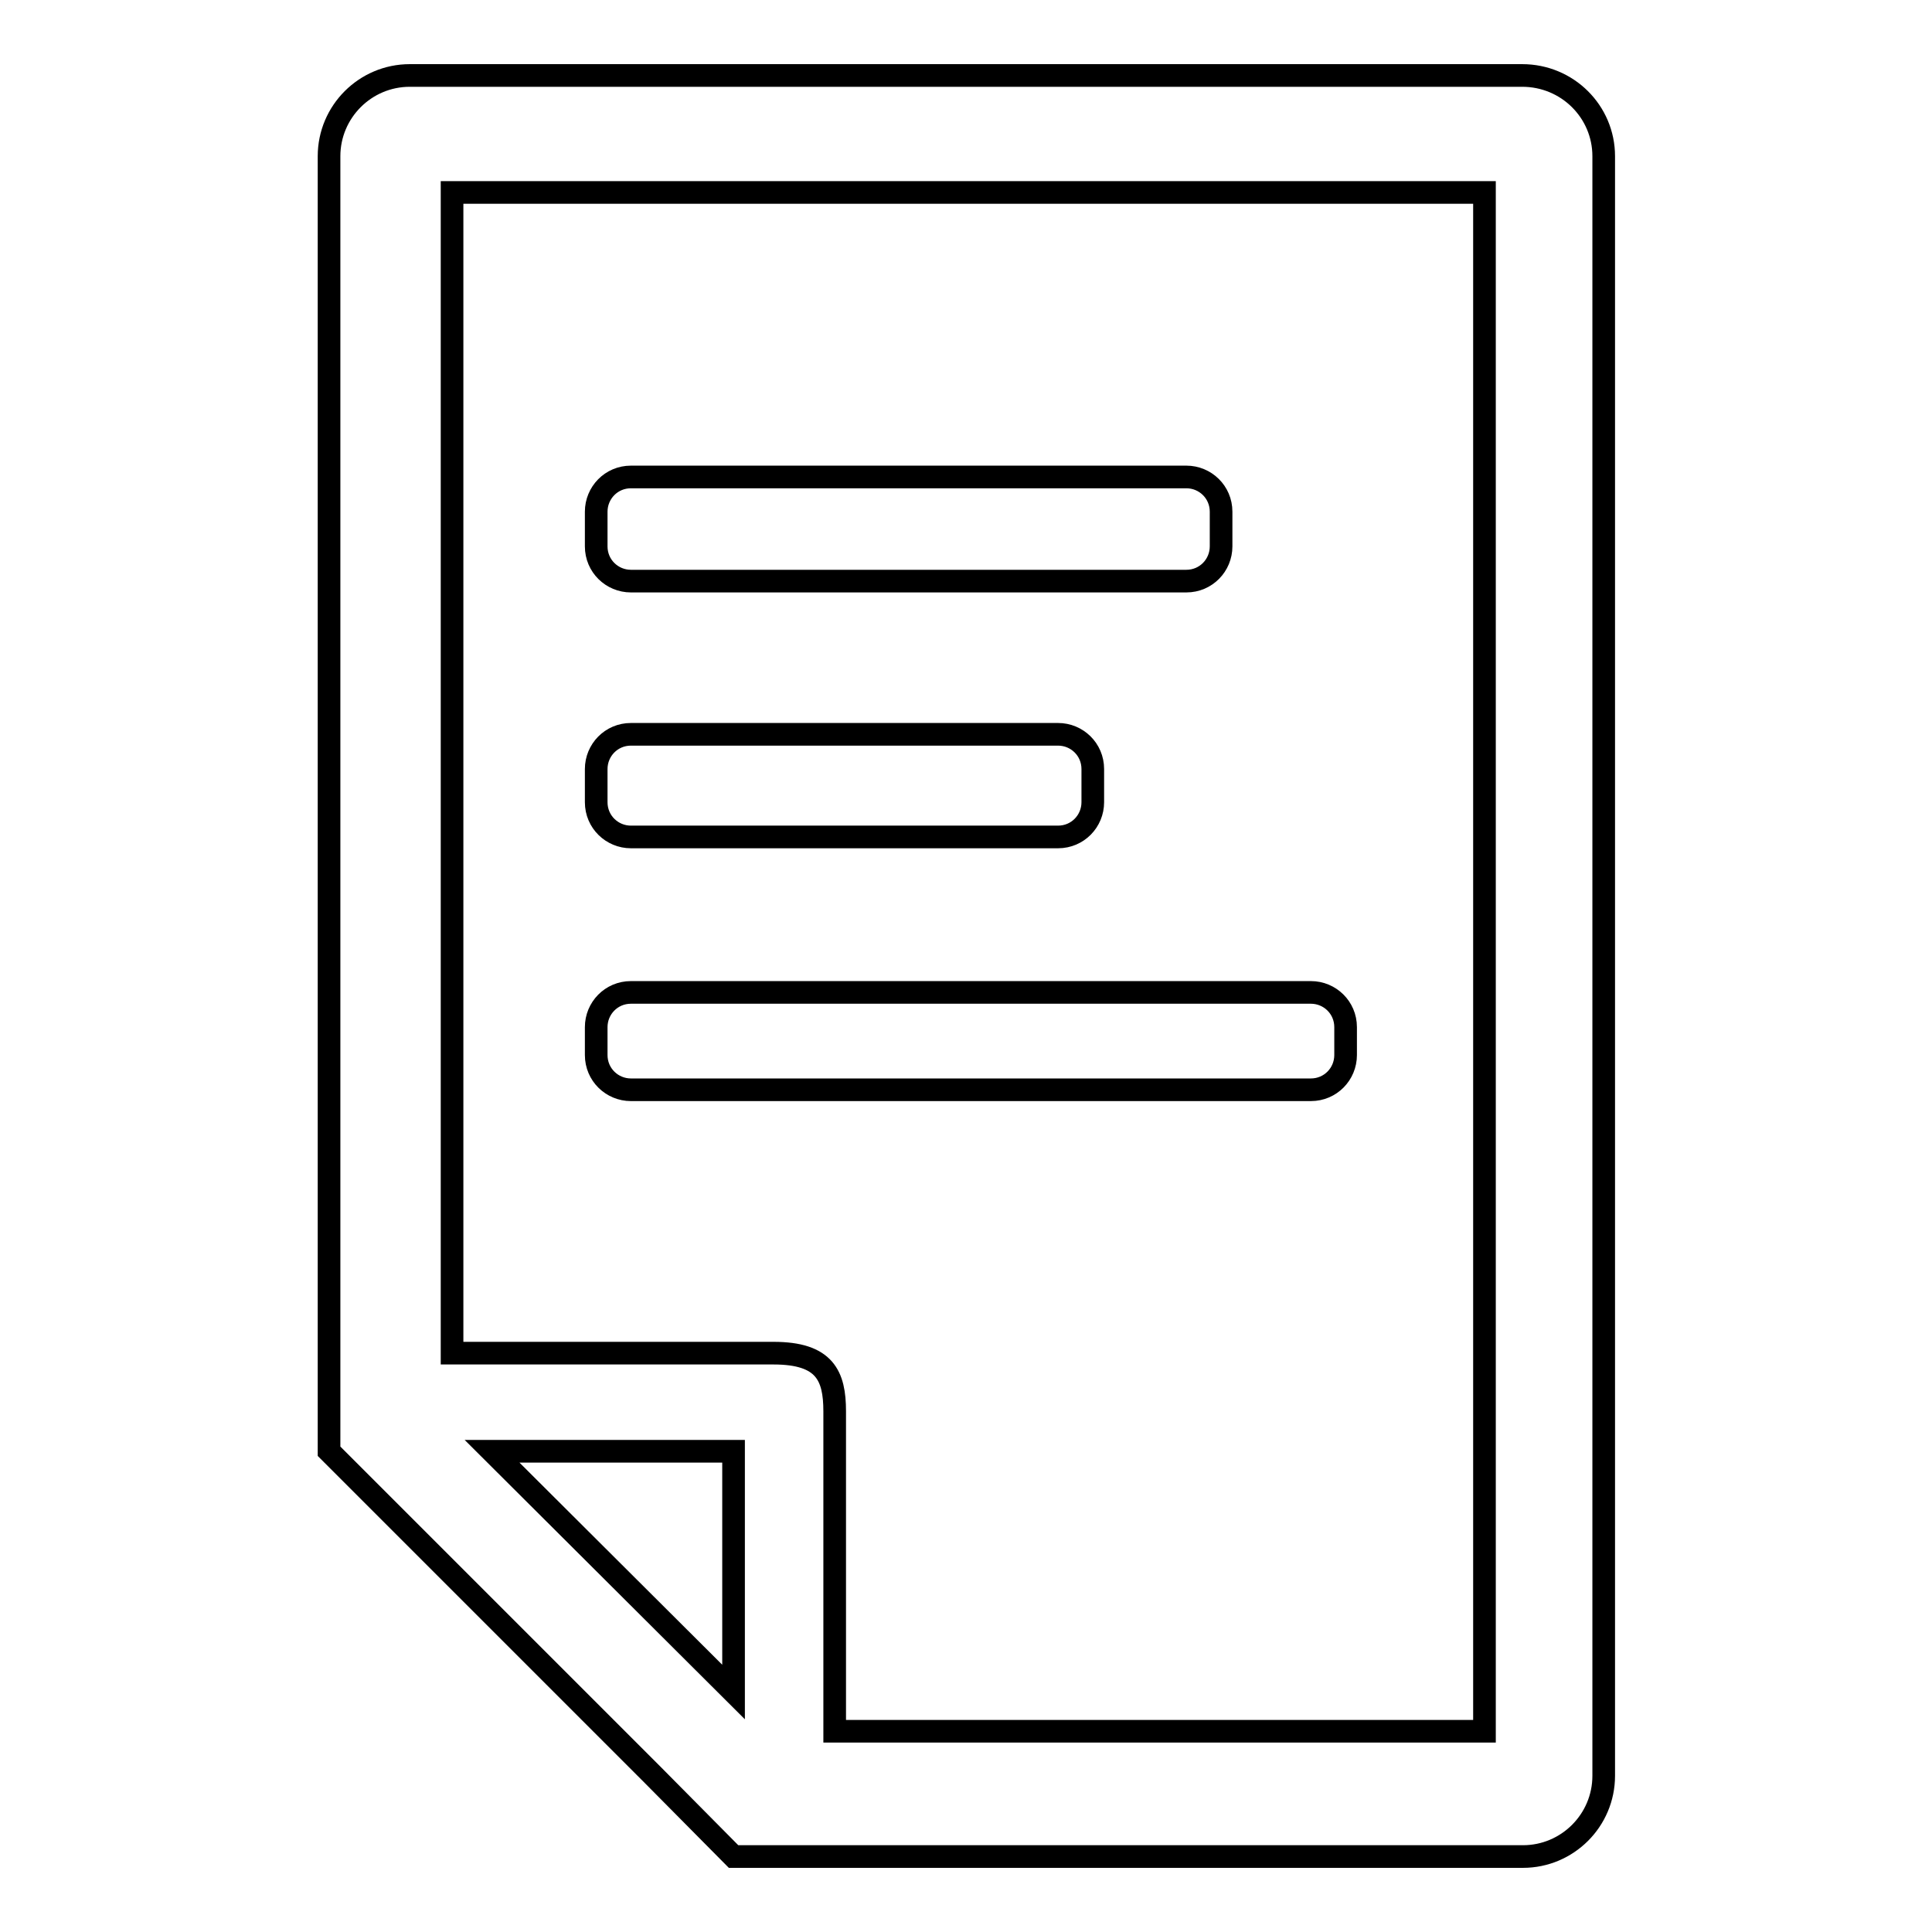 <?xml version="1.0" encoding="utf-8"?>
<!-- Svg Vector Icons : http://www.onlinewebfonts.com/icon -->
<!DOCTYPE svg PUBLIC "-//W3C//DTD SVG 1.1//EN" "http://www.w3.org/Graphics/SVG/1.1/DTD/svg11.dtd">
<svg version="1.1" xmlns="http://www.w3.org/2000/svg" xmlns:xlink="http://www.w3.org/1999/xlink" x="0px" y="0px" viewBox="0 0 256 256" enable-background="new 0 0 256 256" xml:space="preserve">
<g> <path stroke-width="3" fill-opacity="0" stroke="#000000"  d="M201.7,10H54.3c-5.9,0-10.7,4.8-10.7,10.7v171.6l42.9,42.9L97.2,246h104.6c5.9,0,10.7-4.8,10.7-10.7V20.7 C212.5,14.8,207.7,10,201.7,10z M97.2,224.2l-32-31.9h32V224.2z M196.7,229.4h-86.1V187c0-4.7-1.3-7.7-8.1-7.7H59.9V25.5h136.8 V229.4z M201.7,10H54.3c-5.9,0-10.7,4.8-10.7,10.7v171.6l42.9,42.9L97.2,246h104.6c5.9,0,10.7-4.8,10.7-10.7V20.7 C212.5,14.8,207.7,10,201.7,10z M97.2,224.2l-32-31.9h32V224.2z M196.7,229.4h-86.1V187c0-4.7-1.3-7.7-8.1-7.7H59.9V25.5h136.8 V229.4z M161.8,72.4c0,2.5-2,4.6-4.6,4.6H83.6c-2.5,0-4.6-2-4.6-4.6v-4.6c0-2.5,2-4.6,4.6-4.6h73.6c2.5,0,4.6,2,4.6,4.6V72.4 L161.8,72.4z M144.8,106.3c0,2.5-2,4.6-4.6,4.6H83.6c-2.5,0-4.6-2-4.6-4.6v-4.4c0-2.5,2-4.6,4.6-4.6h56.6c2.5,0,4.6,2,4.6,4.6 V106.3L144.8,106.3z M178.3,139.8c0,2.5-2,4.6-4.6,4.6H83.6c-2.5,0-4.6-2-4.6-4.6v-3.7c0-2.5,2-4.6,4.6-4.6h90.1 c2.5,0,4.6,2,4.6,4.6V139.8z"/></g>
</svg>